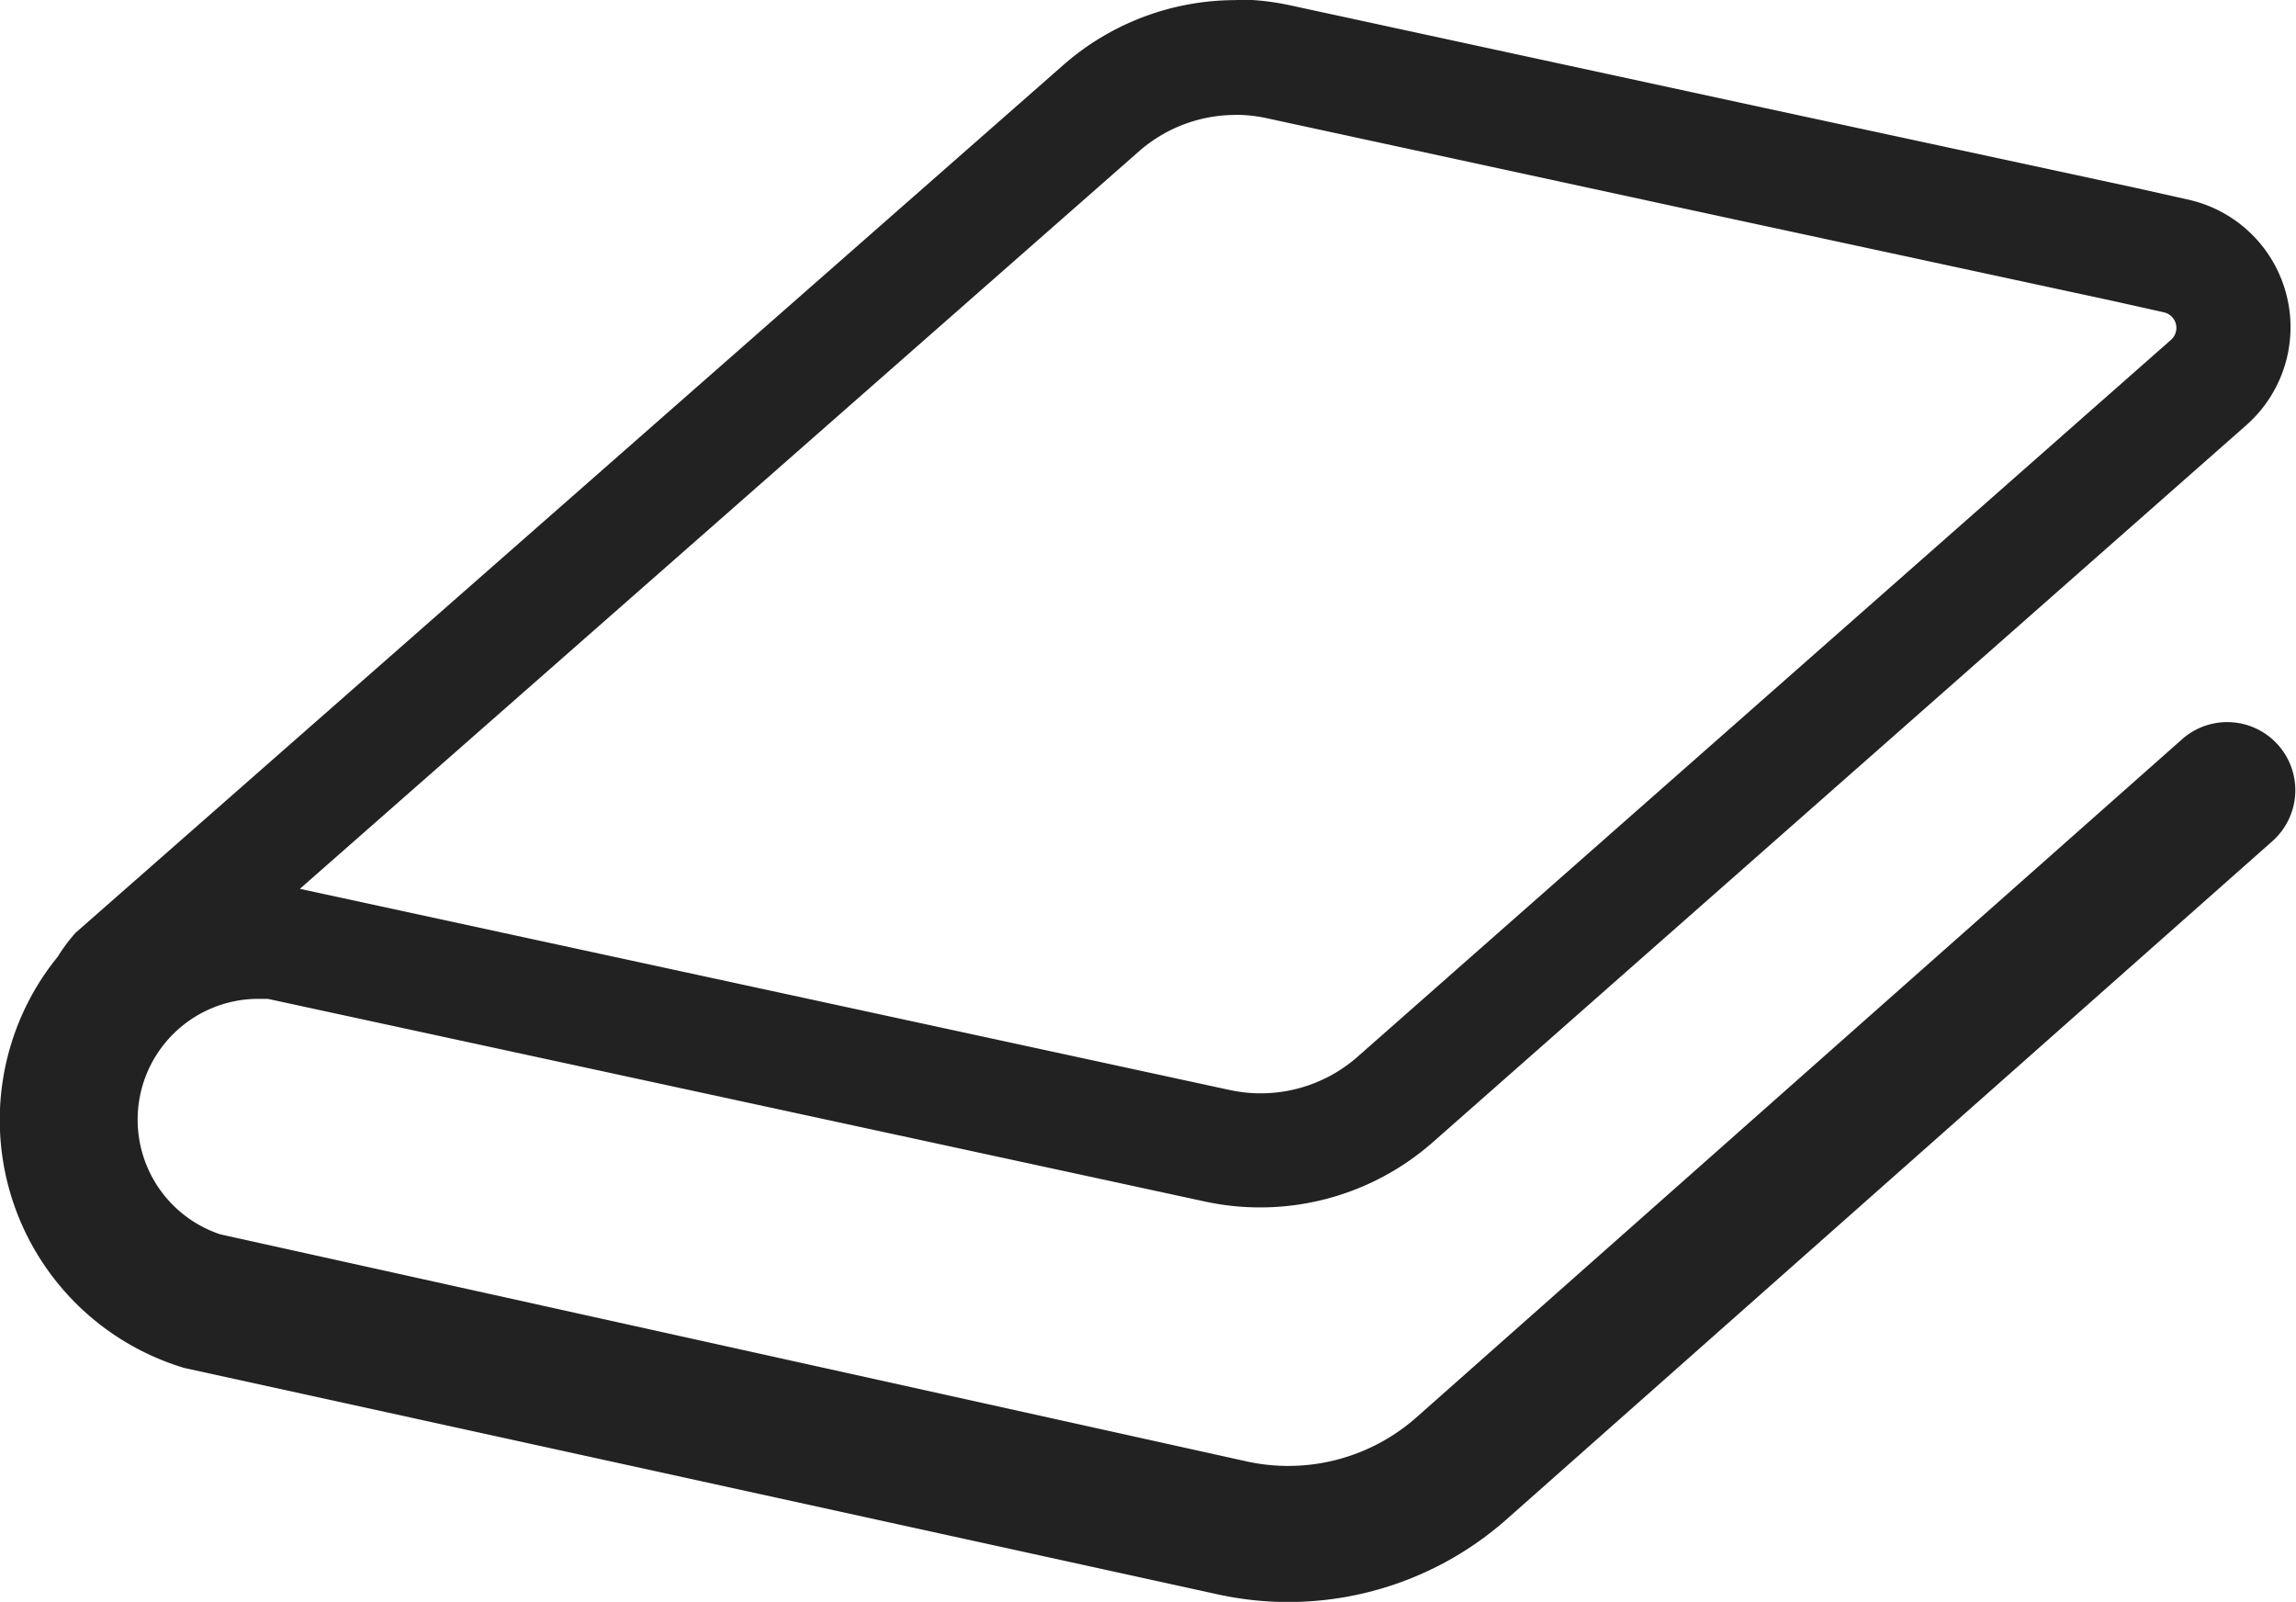 <svg xmlns="http://www.w3.org/2000/svg" width="20" height="13.951"><path d="M10.762 1a1.279 1.279 0 0 1 .27.029l4.119.891 3.25.7.448.1a.139.139 0 0 1 .063.239l-7.086 6.244a1.277 1.277 0 0 1-1.114.29l-8.1-1.752L9.919 1.32a1.276 1.276 0 0 1 .845-.319m0-1A2.277 2.277 0 0 0 9.258.57l-8.6 7.554a1.508 1.508 0 0 0-.156.209 3.21 3.21 0 0 0-.071.092 2.255 2.255 0 0 0 1.146 3.48l.025.008 9.017 1.975a2.871 2.871 0 0 0 2.5-.652l6.674-5.909a.593.593 0 0 0-.784-.89l-6.673 5.909a1.686 1.686 0 0 1-1.47.383L1.919 10.75a1.052 1.052 0 0 1-.72-1 1.052 1.052 0 0 1 1.05-1.051h.083l8.163 1.765a2.277 2.277 0 0 0 1.987-.517l7.085-6.244a1.138 1.138 0 0 0-.513-1.966l-.447-.1-3.251-.7-4.119-.891a2.277 2.277 0 0 0-.481-.051Z" fill="#222"/></svg>